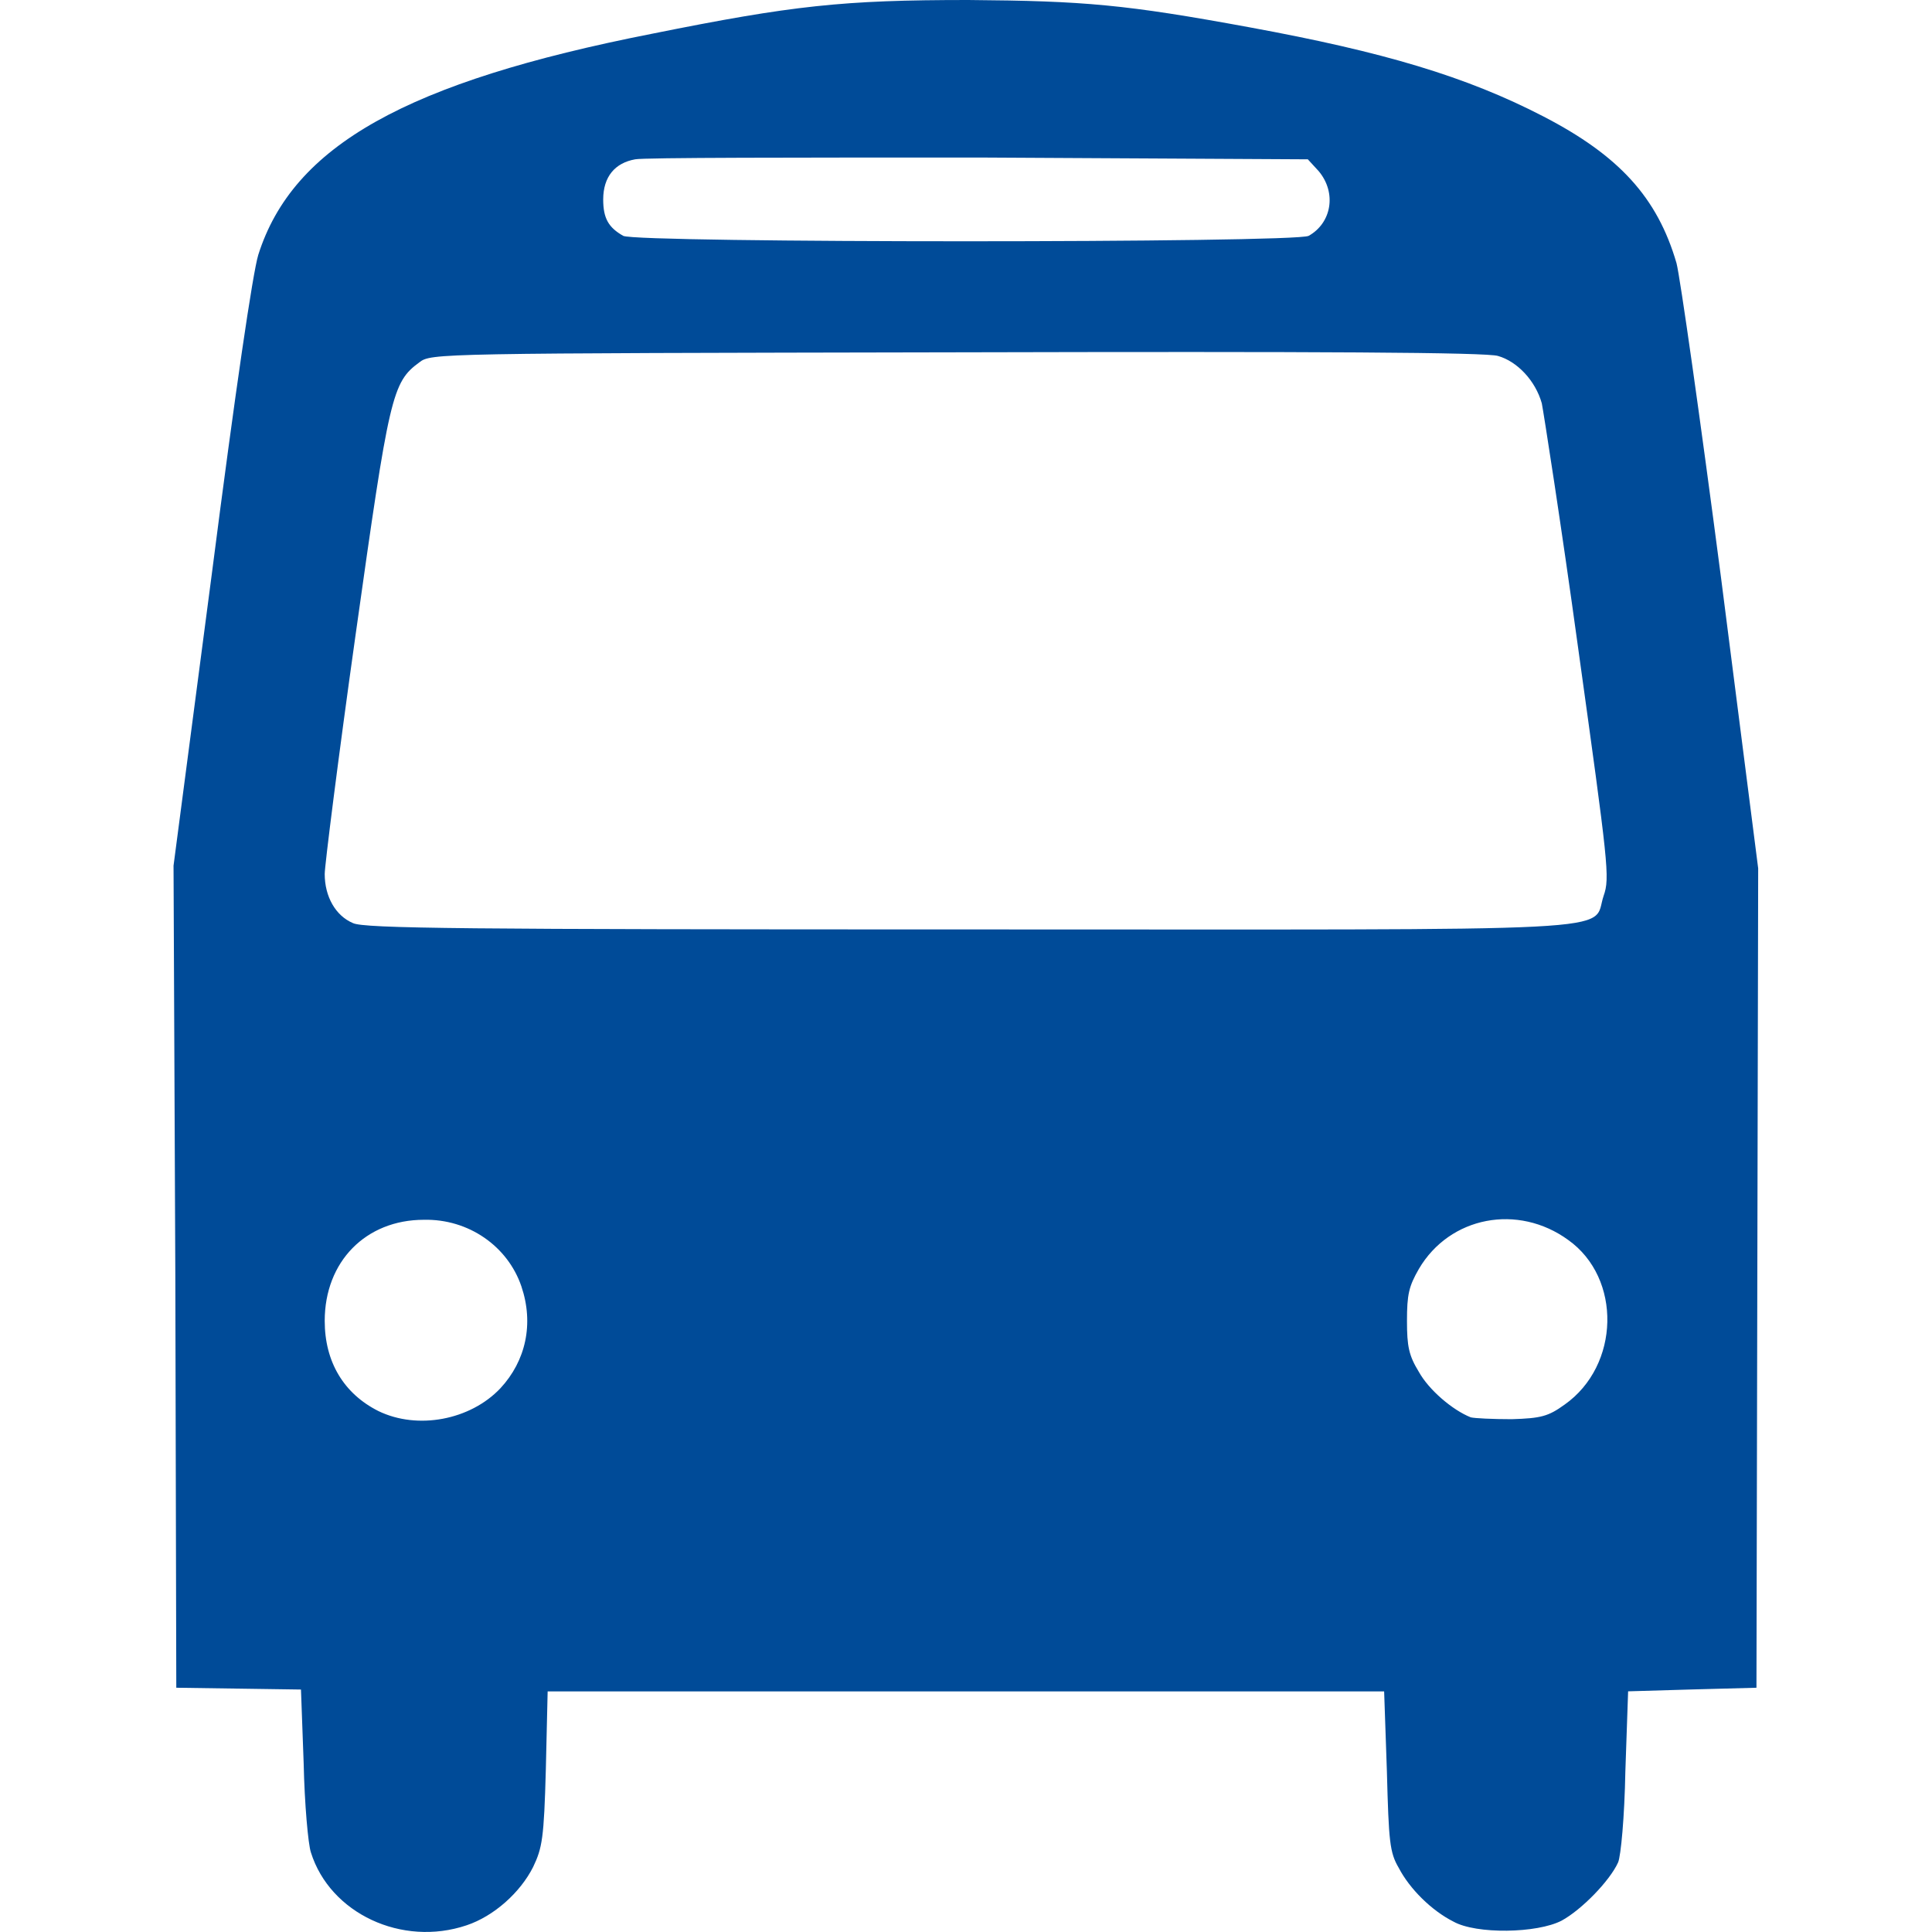<?xml version="1.0" encoding="utf-8"?>
<!-- Generator: Adobe Illustrator 16.0.3, SVG Export Plug-In . SVG Version: 6.00 Build 0)  -->
<!DOCTYPE svg PUBLIC "-//W3C//DTD SVG 1.1//EN" "http://www.w3.org/Graphics/SVG/1.1/DTD/svg11.dtd">
<svg version="1.1" id="圖層_1" xmlns="http://www.w3.org/2000/svg" xmlns:xlink="http://www.w3.org/1999/xlink" x="0px" y="0px"
	 width="28px" height="28px" viewBox="0 0 28 28" enable-background="new 0 0 28 28" xml:space="preserve">
<g>
	<path fill="#004B98" d="M24.943,8.377c-0.303-2.322-0.594-4.367-0.646-4.564c-0.277-0.95-0.831-1.557-1.926-2.124
		c-1.121-0.581-2.322-0.937-4.261-1.293C16.315,0.066,15.722,0.013,14.033,0c-1.82,0-2.546,0.079-4.578,0.488
		C5.894,1.188,4.244,2.111,3.743,3.694c-0.08,0.263-0.33,1.953-0.674,4.63l-0.554,4.222l0.026,5.949l0.014,5.965l0.91,0.013
		l0.897,0.013l0.039,1.069c0.013,0.593,0.065,1.174,0.105,1.292c0.277,0.884,1.319,1.372,2.256,1.056
		c0.396-0.132,0.778-0.475,0.964-0.844c0.132-0.277,0.158-0.41,0.185-1.426l0.026-1.12h12.123l0.04,1.16
		c0.027,1.016,0.04,1.174,0.172,1.398c0.158,0.304,0.476,0.619,0.792,0.778c0.33,0.186,1.214,0.171,1.569-0.014
		c0.29-0.158,0.699-0.579,0.818-0.844c0.04-0.093,0.093-0.659,0.105-1.319l0.04-1.16l0.922-0.027l0.938-0.025l0.025-11.875
		L24.943,8.377z M9.205,2.309c0.118-0.026,2.361-0.026,4.986-0.026l4.763,0.026l0.158,0.172c0.264,0.316,0.185,0.752-0.146,0.937
		c-0.197,0.105-9.749,0.105-9.934,0c-0.211-0.12-0.29-0.251-0.29-0.528C8.743,2.559,8.914,2.361,9.205,2.309z M7.252,20.12
		c-0.436,0.461-1.2,0.606-1.768,0.33c-0.502-0.252-0.778-0.713-0.778-1.307c0-0.858,0.594-1.465,1.438-1.465
		c0.646-0.014,1.214,0.383,1.412,0.964C7.74,19.184,7.621,19.723,7.252,20.12z M14.007,13.47c-7.27,0-8.733-0.013-8.892-0.092
		c-0.251-0.106-0.409-0.383-0.409-0.712c0-0.119,0.197-1.688,0.448-3.47c0.488-3.47,0.528-3.655,0.924-3.945
		c0.171-0.131,0.224-0.131,7.783-0.145c5.251-0.013,7.691,0,7.85,0.053c0.277,0.079,0.541,0.356,0.634,0.686
		c0.026,0.132,0.277,1.728,0.527,3.549c0.436,3.14,0.462,3.325,0.369,3.589C23.058,13.523,23.836,13.47,14.007,13.47z
		 M22.675,20.357c-0.237,0.171-0.343,0.198-0.766,0.211c-0.276,0-0.541-0.013-0.594-0.027c-0.264-0.105-0.606-0.396-0.752-0.659
		c-0.145-0.237-0.172-0.369-0.172-0.738c0-0.383,0.027-0.501,0.172-0.753c0.449-0.765,1.438-0.949,2.164-0.421
		C23.506,18.523,23.479,19.79,22.675,20.357z"/>
</g>
</svg>
